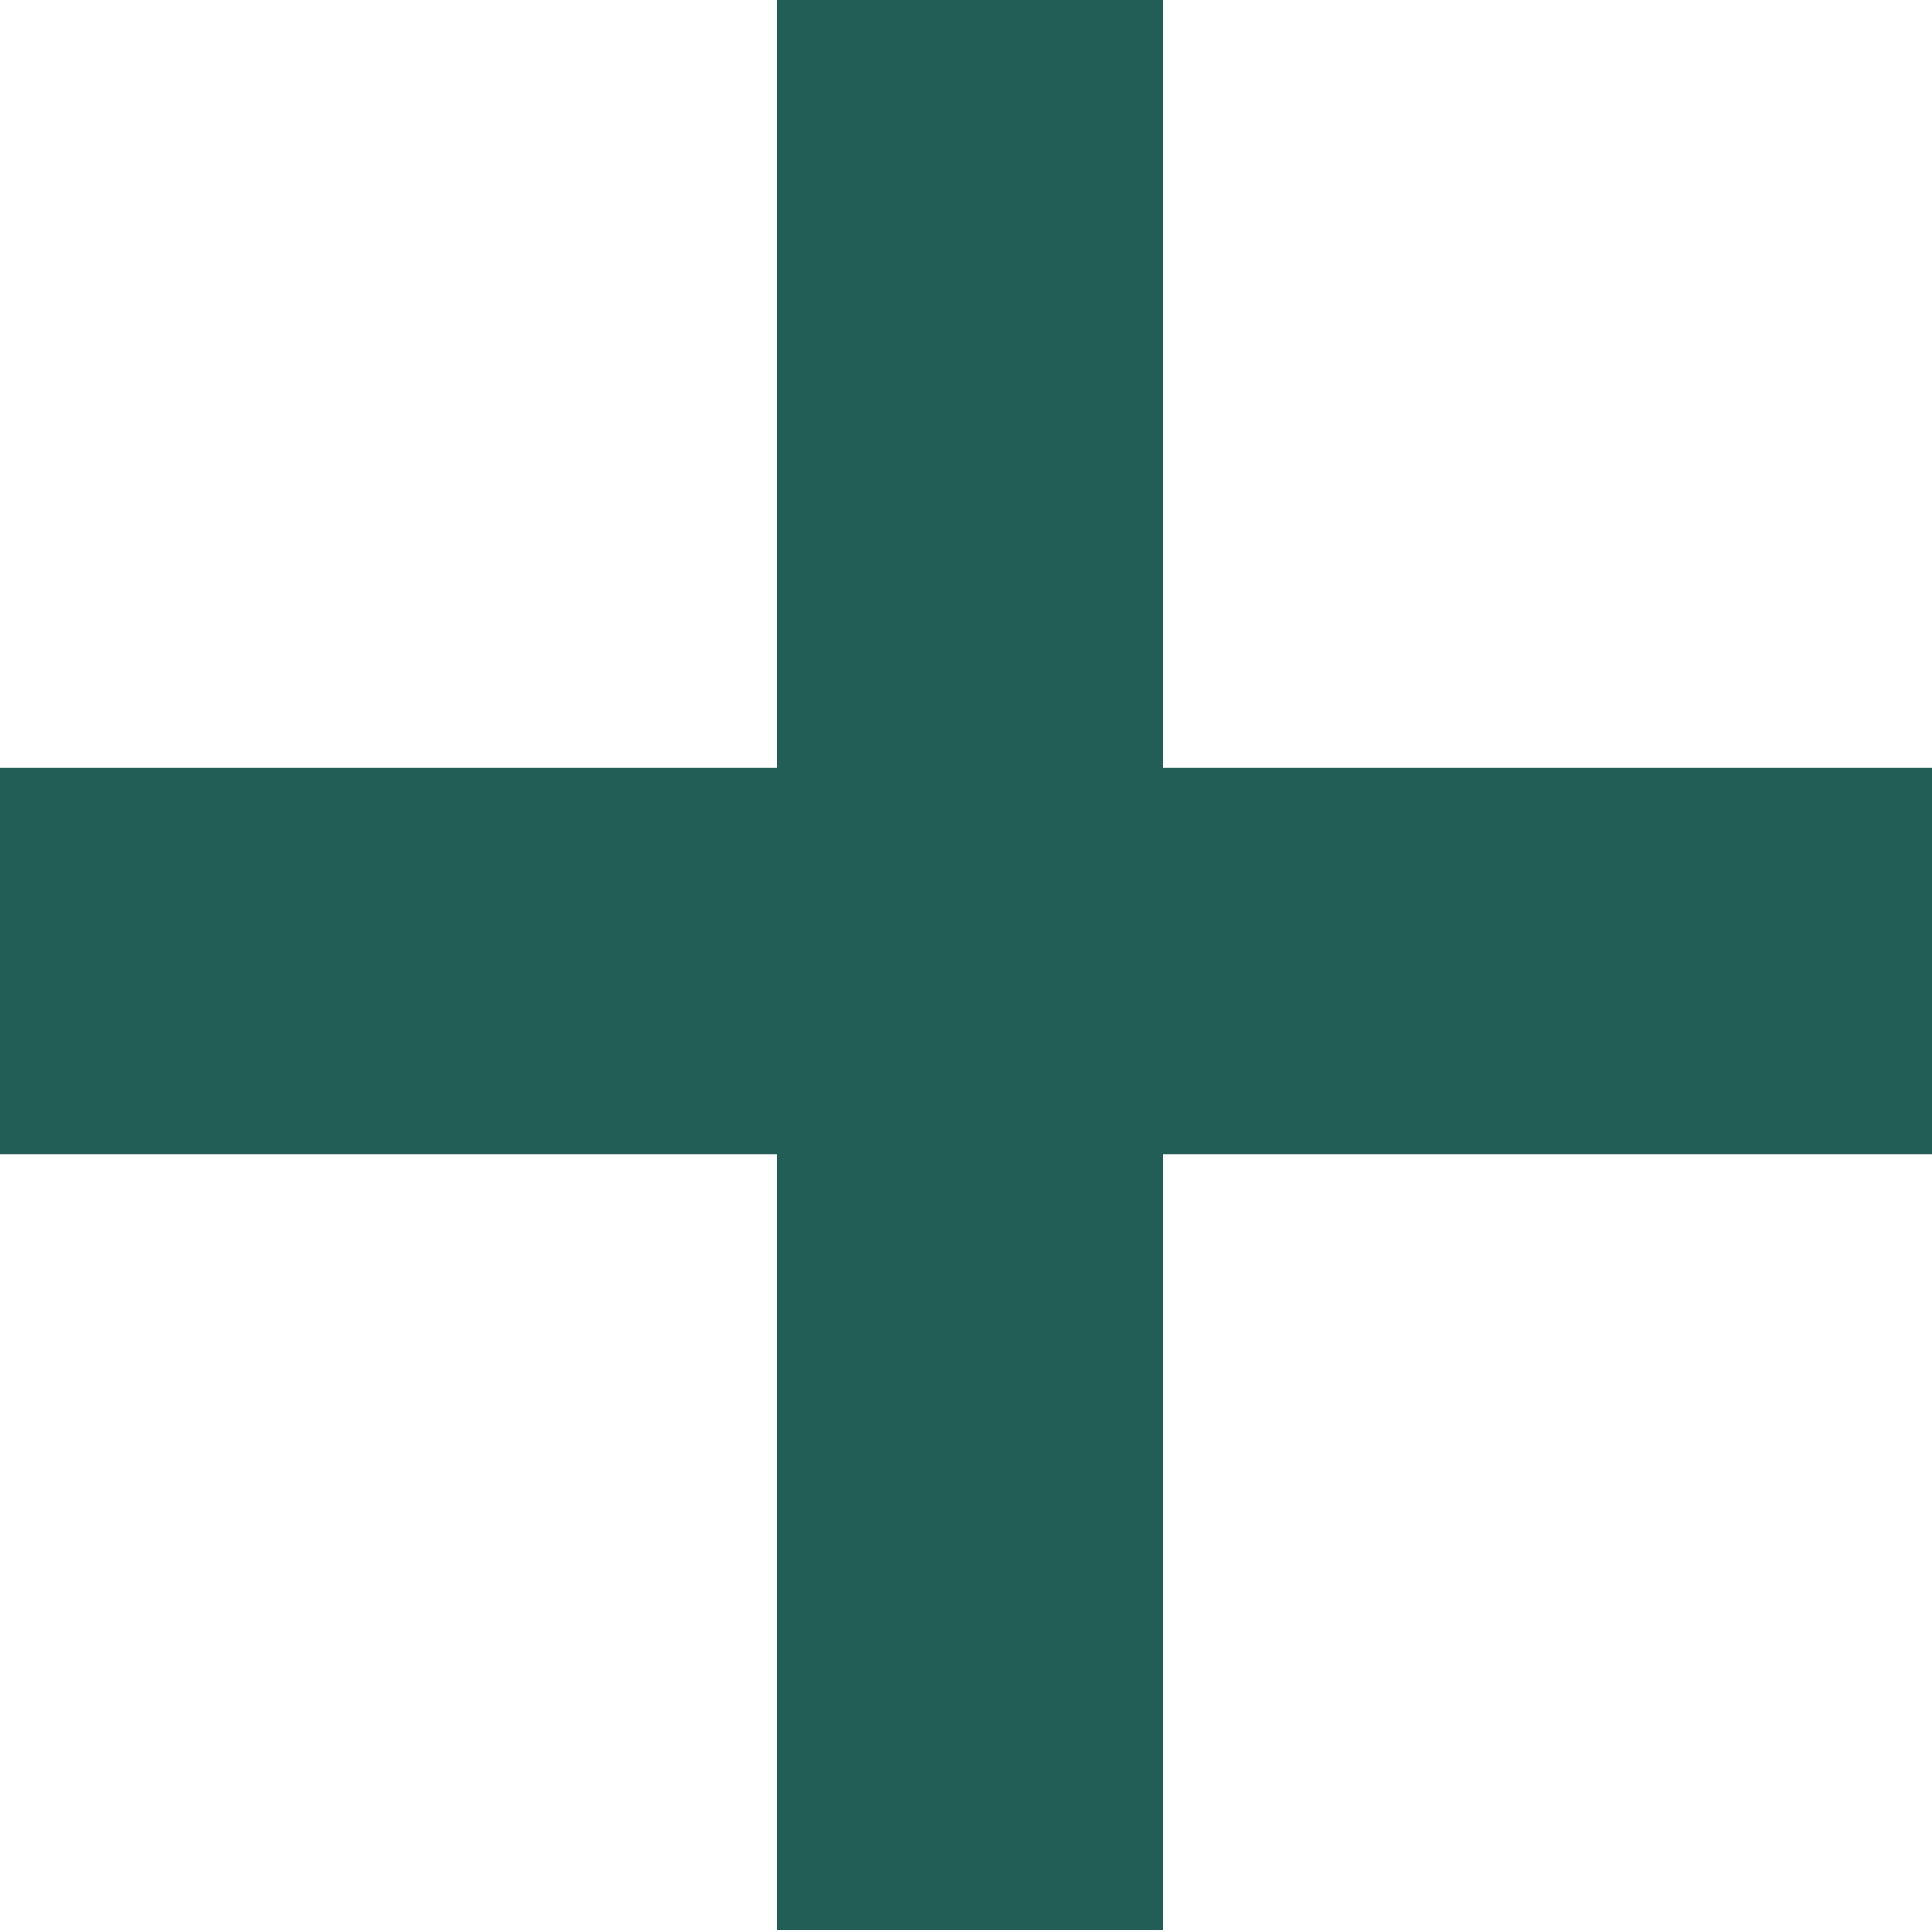 <svg width="40" height="40" viewBox="0 0 40 40" fill="none" xmlns="http://www.w3.org/2000/svg">
<path d="M16.08 39.953V23.892H0V15.901H16.08V0H24.08V15.901H40V23.892H24.08V39.953H16.08Z" fill="#225E56"/>
</svg>
